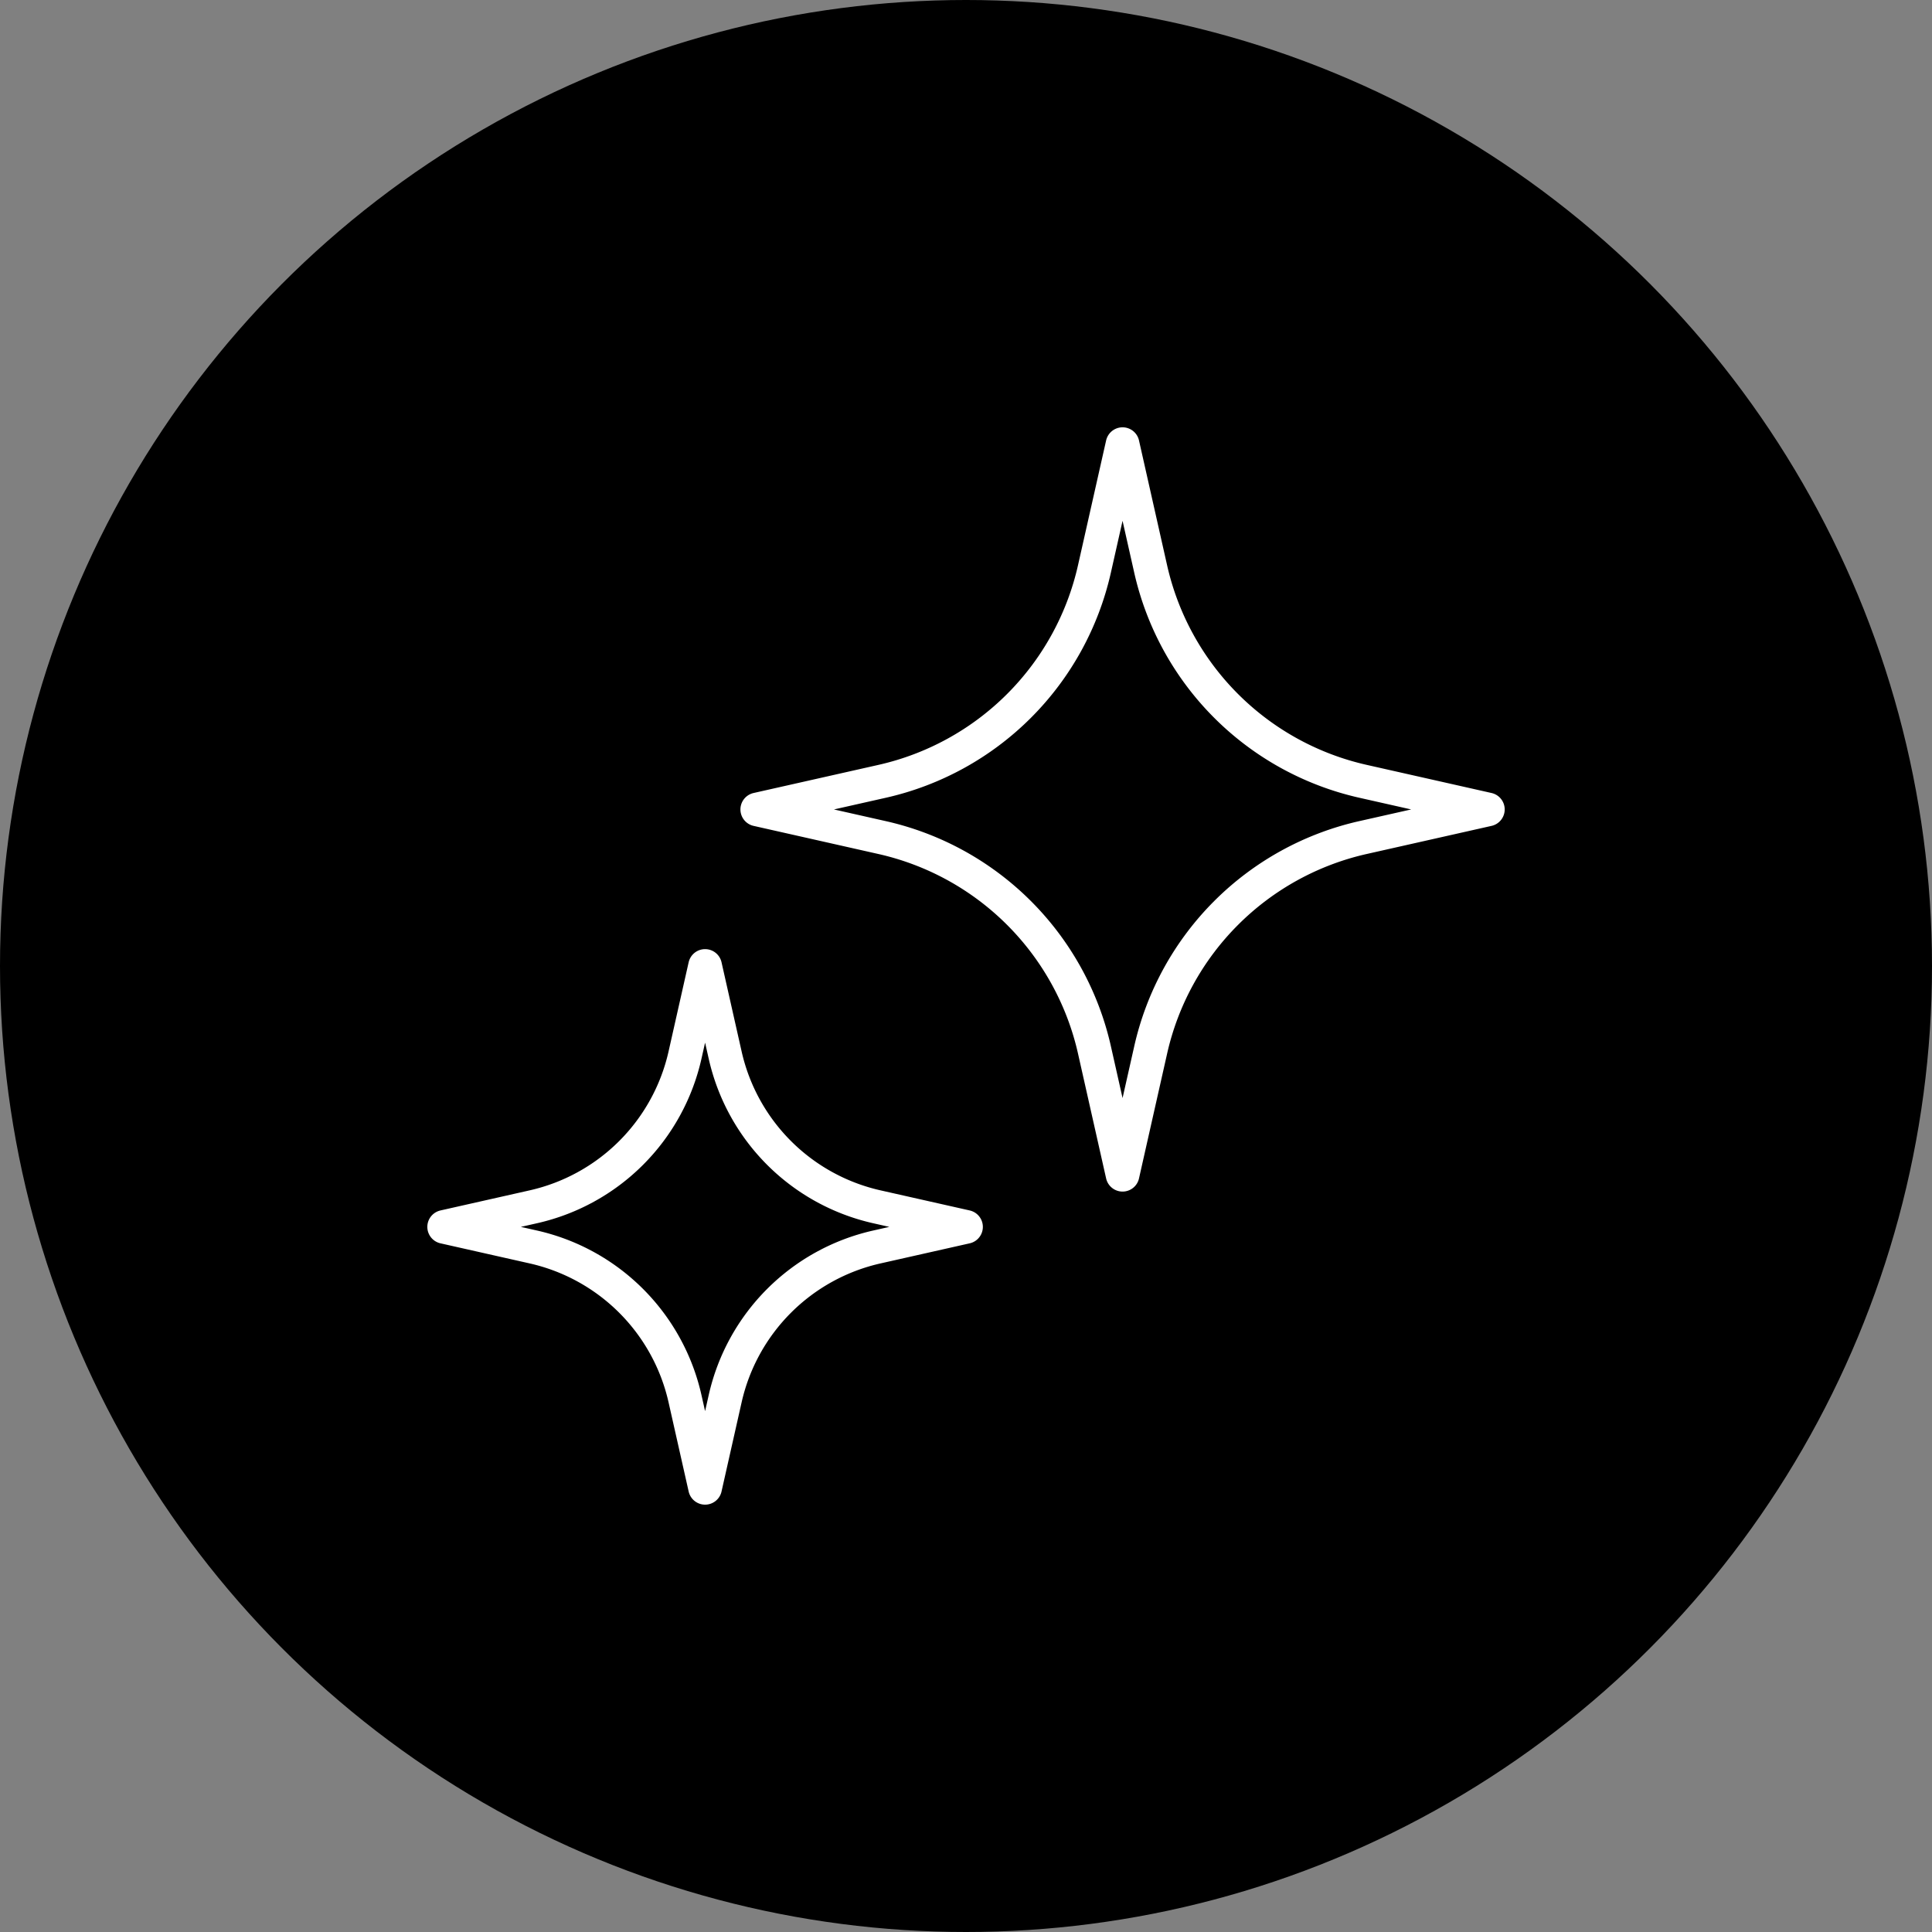 <svg xmlns="http://www.w3.org/2000/svg" xmlns:xlink="http://www.w3.org/1999/xlink" width="86" height="86" viewBox="0 0 86 86">
  <rect x="0" y="0" width="86" height="86" fill="#808080" stroke="none"/>
  <defs>
    <clipPath id="clip-ai_automation">
      <rect width="86" height="86"/>
    </clipPath>
  </defs>
  <g id="ai_automation" clip-path="url(#clip-ai_automation)">
    <circle id="Ellipse_121" data-name="Ellipse 121" cx="43" cy="43" r="43"/>
    <g id="sparkles" transform="translate(16.772 16.771)">
      <path id="Path_249" data-name="Path 249" d="M28.26,3l1.251,5.555a12.508,12.508,0,0,0,9.453,9.453L44.52,19.26l-5.555,1.251a12.508,12.508,0,0,0-9.453,9.453L28.26,35.52l-1.251-5.555a12.508,12.508,0,0,0-9.453-9.453L12,19.26l5.555-1.251a12.508,12.508,0,0,0,9.453-9.453Z" transform="translate(4.937 0)" fill="none" stroke="#fff" stroke-linejoin="round" stroke-width="1.5"/>
      <path id="Path_250" data-name="Path 250" d="M14.614,18l.894,3.968A8.934,8.934,0,0,0,22.26,28.72l3.968.894-3.968.894a8.934,8.934,0,0,0-6.752,6.752l-.894,3.968L13.72,37.26a8.934,8.934,0,0,0-6.752-6.752L3,29.614l3.968-.894a8.934,8.934,0,0,0,6.752-6.752Z" transform="translate(0 8.228)" fill="none" stroke="#fff" stroke-linejoin="round" stroke-width="1.5"/>
    </g>
  </g>
</svg>
